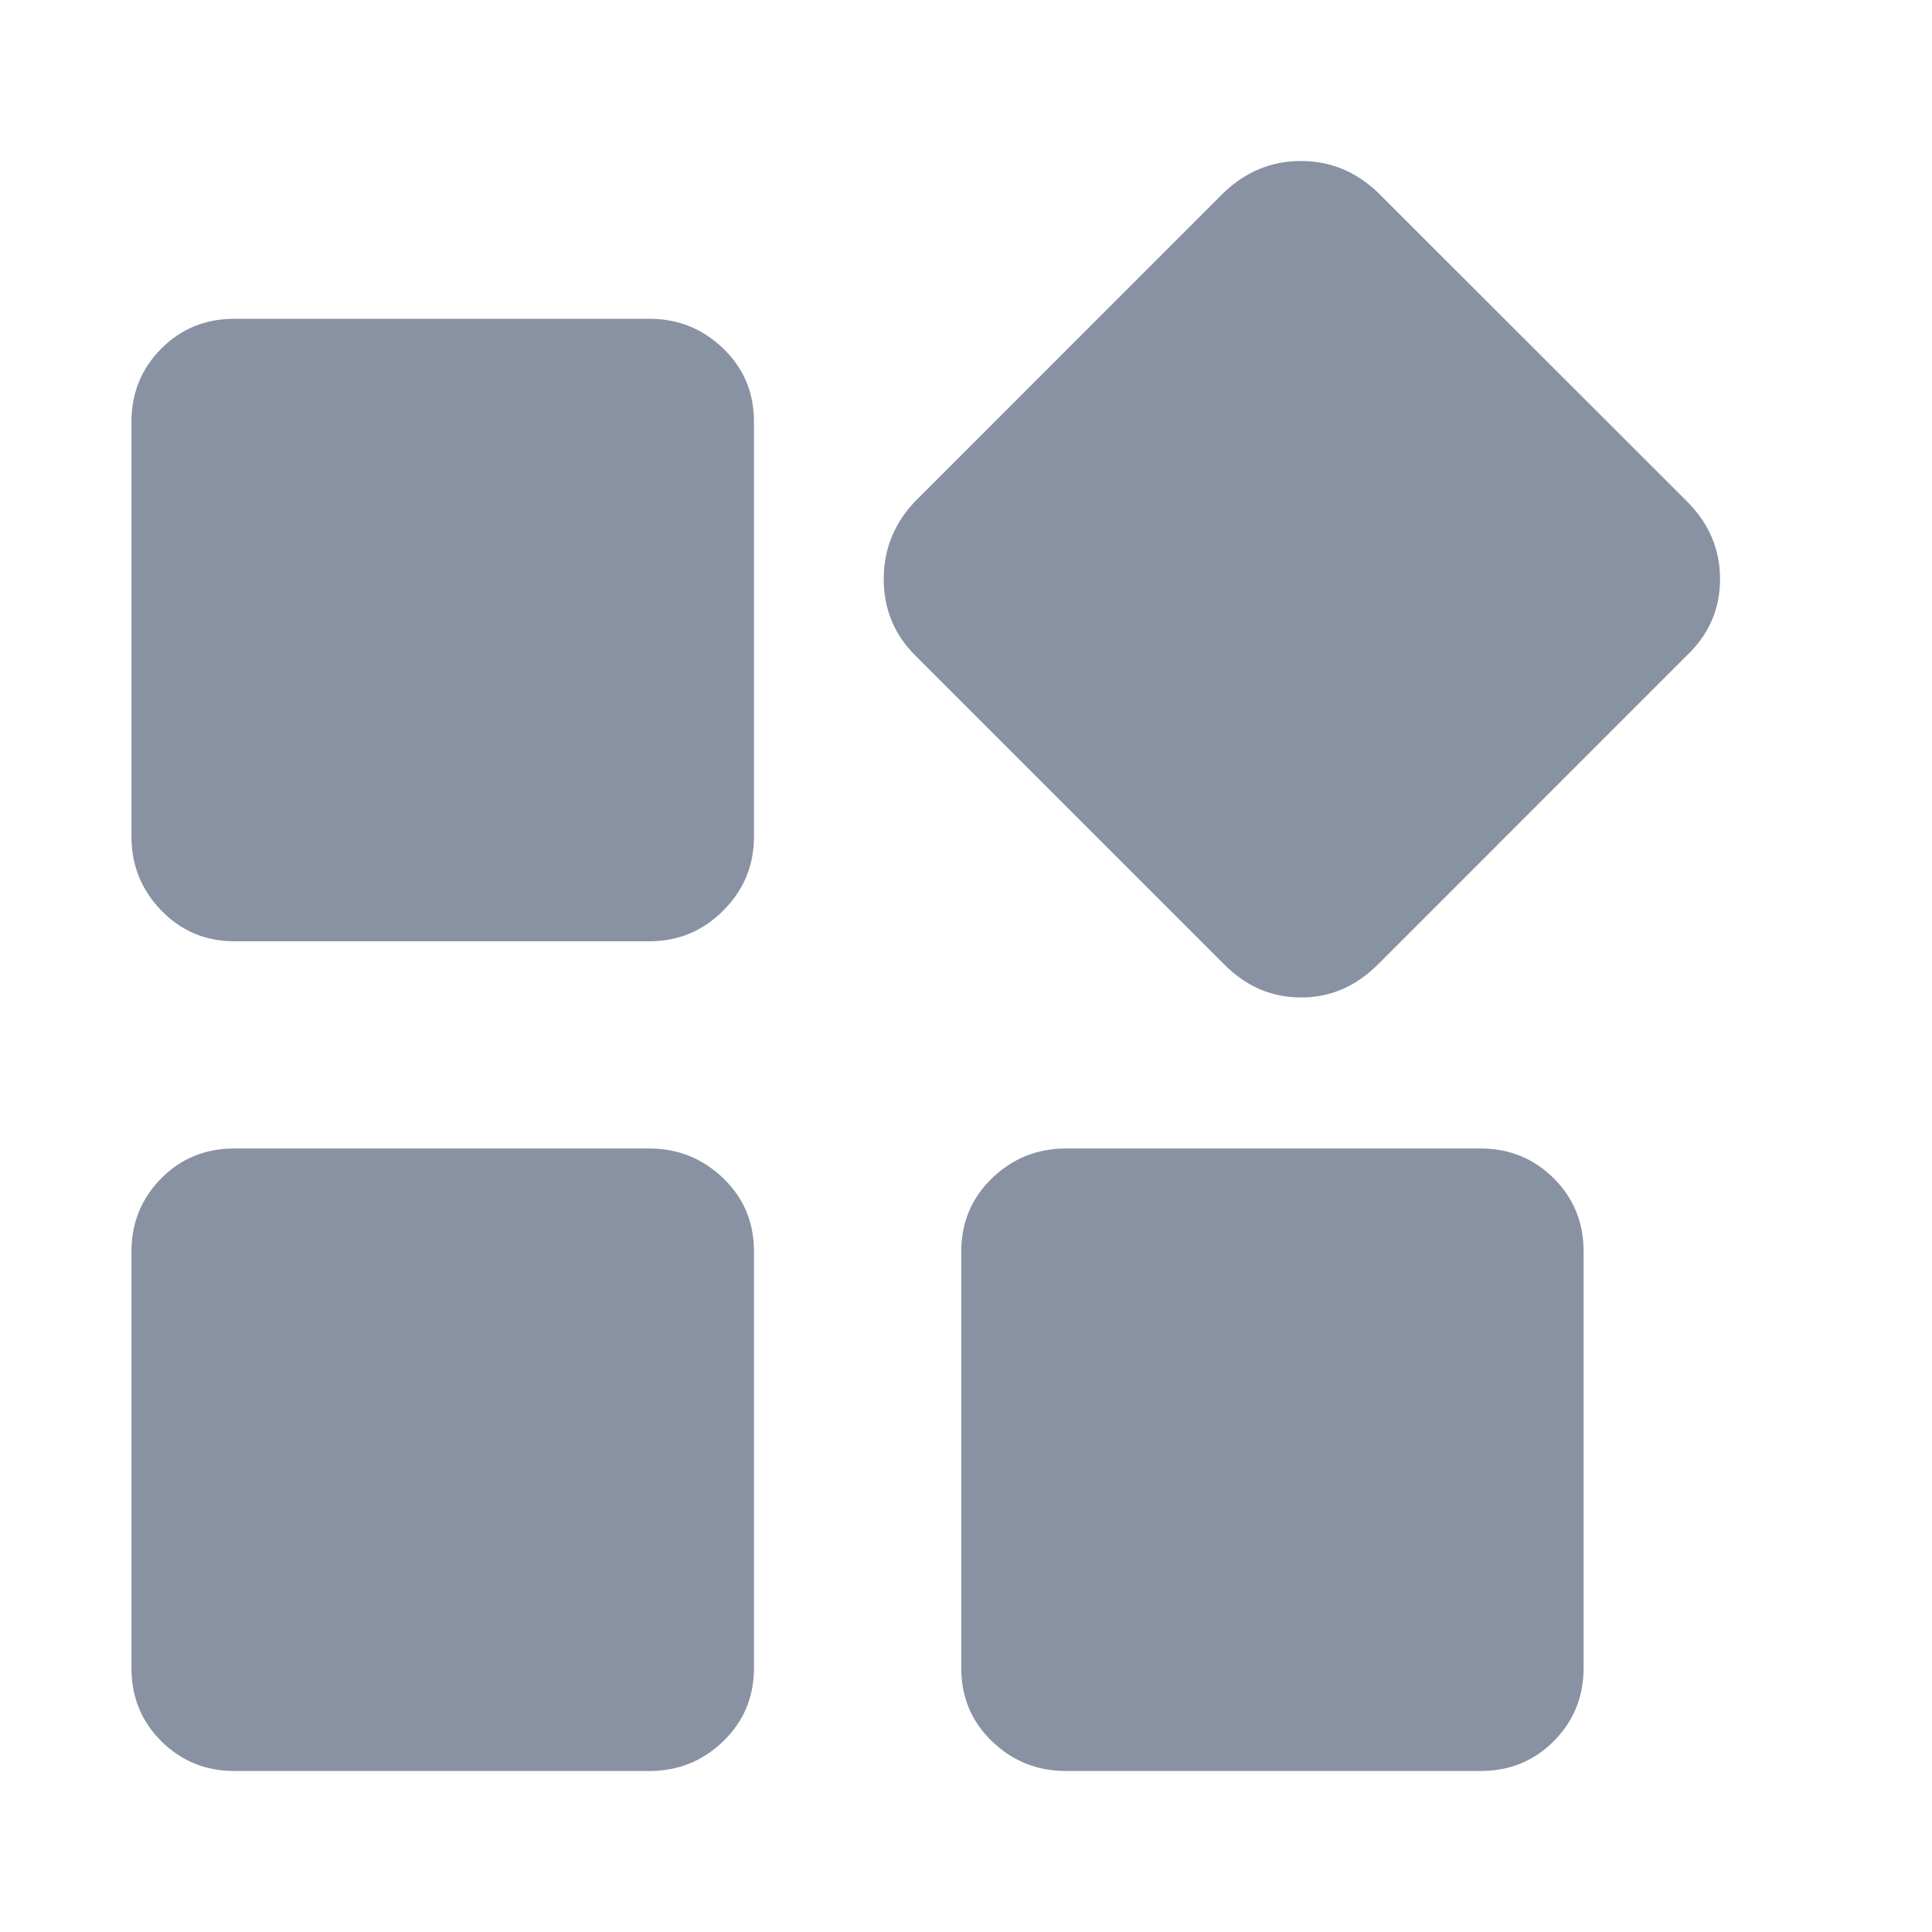 <svg width="24" height="24" viewBox="0 0 24 24" fill="none" xmlns="http://www.w3.org/2000/svg">
<path d="M8.066 3.96C8.423 3.96 8.729 4.083 8.985 4.33C9.241 4.577 9.366 4.879 9.366 5.238V10.392C9.366 10.749 9.241 11.055 8.985 11.311C8.729 11.567 8.425 11.693 8.066 11.693H2.912C2.555 11.693 2.253 11.567 2.004 11.311C1.757 11.055 1.633 10.751 1.633 10.392V5.238C1.633 4.881 1.757 4.579 2.004 4.33C2.251 4.083 2.553 3.96 2.912 3.96H8.066ZM8.066 14.267C8.423 14.267 8.729 14.391 8.985 14.637C9.241 14.884 9.366 15.186 9.366 15.546V20.721C9.366 21.079 9.241 21.381 8.985 21.63C8.729 21.877 8.425 22 8.066 22H2.912C2.555 22 2.253 21.877 2.004 21.63C1.755 21.383 1.633 21.081 1.633 20.721V15.546C1.633 15.189 1.757 14.887 2.004 14.637C2.251 14.388 2.553 14.267 2.912 14.267H8.066ZM18.393 14.267C18.75 14.267 19.052 14.391 19.301 14.637C19.548 14.884 19.672 15.186 19.672 15.546V20.721C19.672 21.079 19.548 21.381 19.301 21.63C19.054 21.877 18.752 22 18.393 22H13.241C12.884 22 12.578 21.877 12.322 21.63C12.066 21.383 11.941 21.081 11.941 20.721V15.546C11.941 15.189 12.066 14.887 12.322 14.637C12.578 14.391 12.882 14.267 13.241 14.267H18.393ZM20.954 6.226C21.23 6.501 21.367 6.823 21.367 7.193C21.367 7.564 21.23 7.881 20.954 8.143L17.119 11.979C16.843 12.255 16.526 12.391 16.162 12.391C15.799 12.391 15.479 12.255 15.206 11.979L11.37 8.143C11.108 7.881 10.978 7.566 10.978 7.193C10.978 6.823 11.108 6.499 11.37 6.226L15.203 2.392C15.479 2.13 15.796 2 16.16 2C16.524 2 16.843 2.13 17.117 2.392L20.954 6.226Z" fill="#8992A3"/>
</svg>
